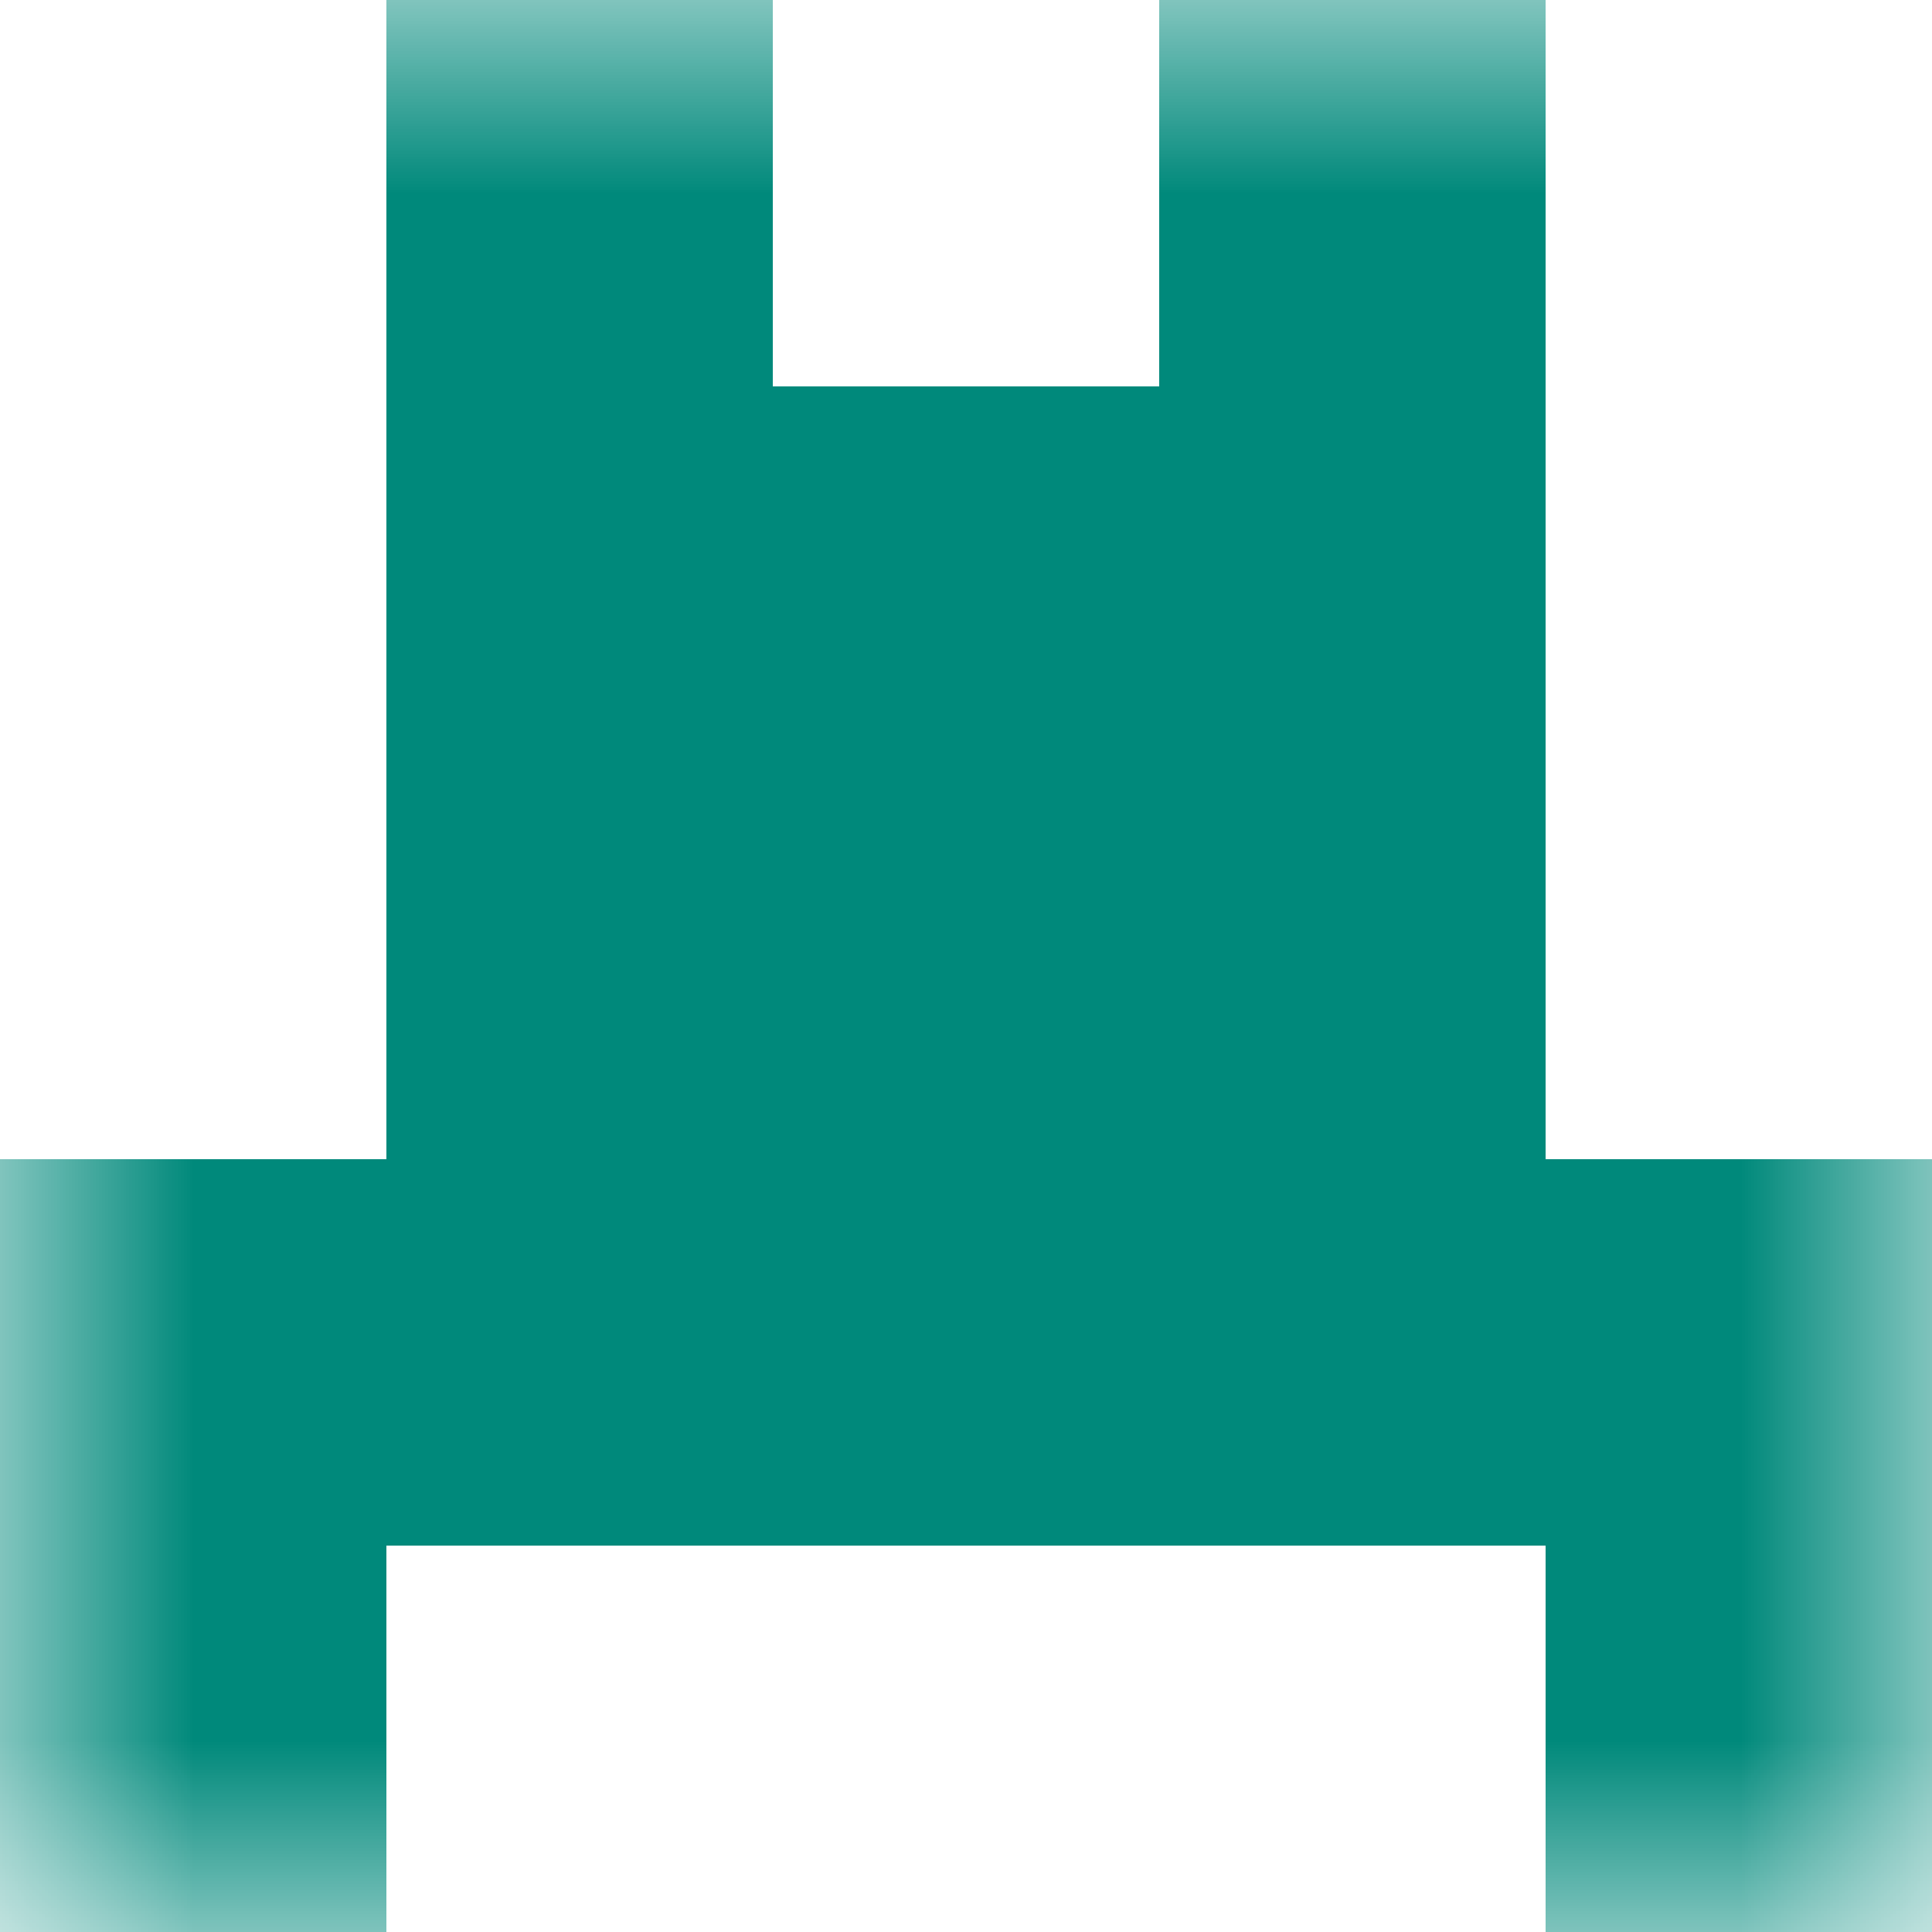 <svg xmlns="http://www.w3.org/2000/svg" viewBox="0 0 5 5" fill="none" shape-rendering="crispEdges"><mask id="viewboxMask"><rect width="5" height="5" rx="0" ry="0" x="0" y="0" fill="#fff" /></mask><g mask="url(#viewboxMask)"><path d="M2 0H1v1h1V0ZM4 0H3v1h1V0Z" fill="#00897b"/><path fill="#00897b" d="M1 1h3v1H1z"/><path fill="#00897b" d="M1 2h3v1H1z"/><path fill="#00897b" d="M0 3h5v1H0z"/><path d="M1 4H0v1h1V4ZM5 4H4v1h1V4Z" fill="#00897b"/></g></svg>